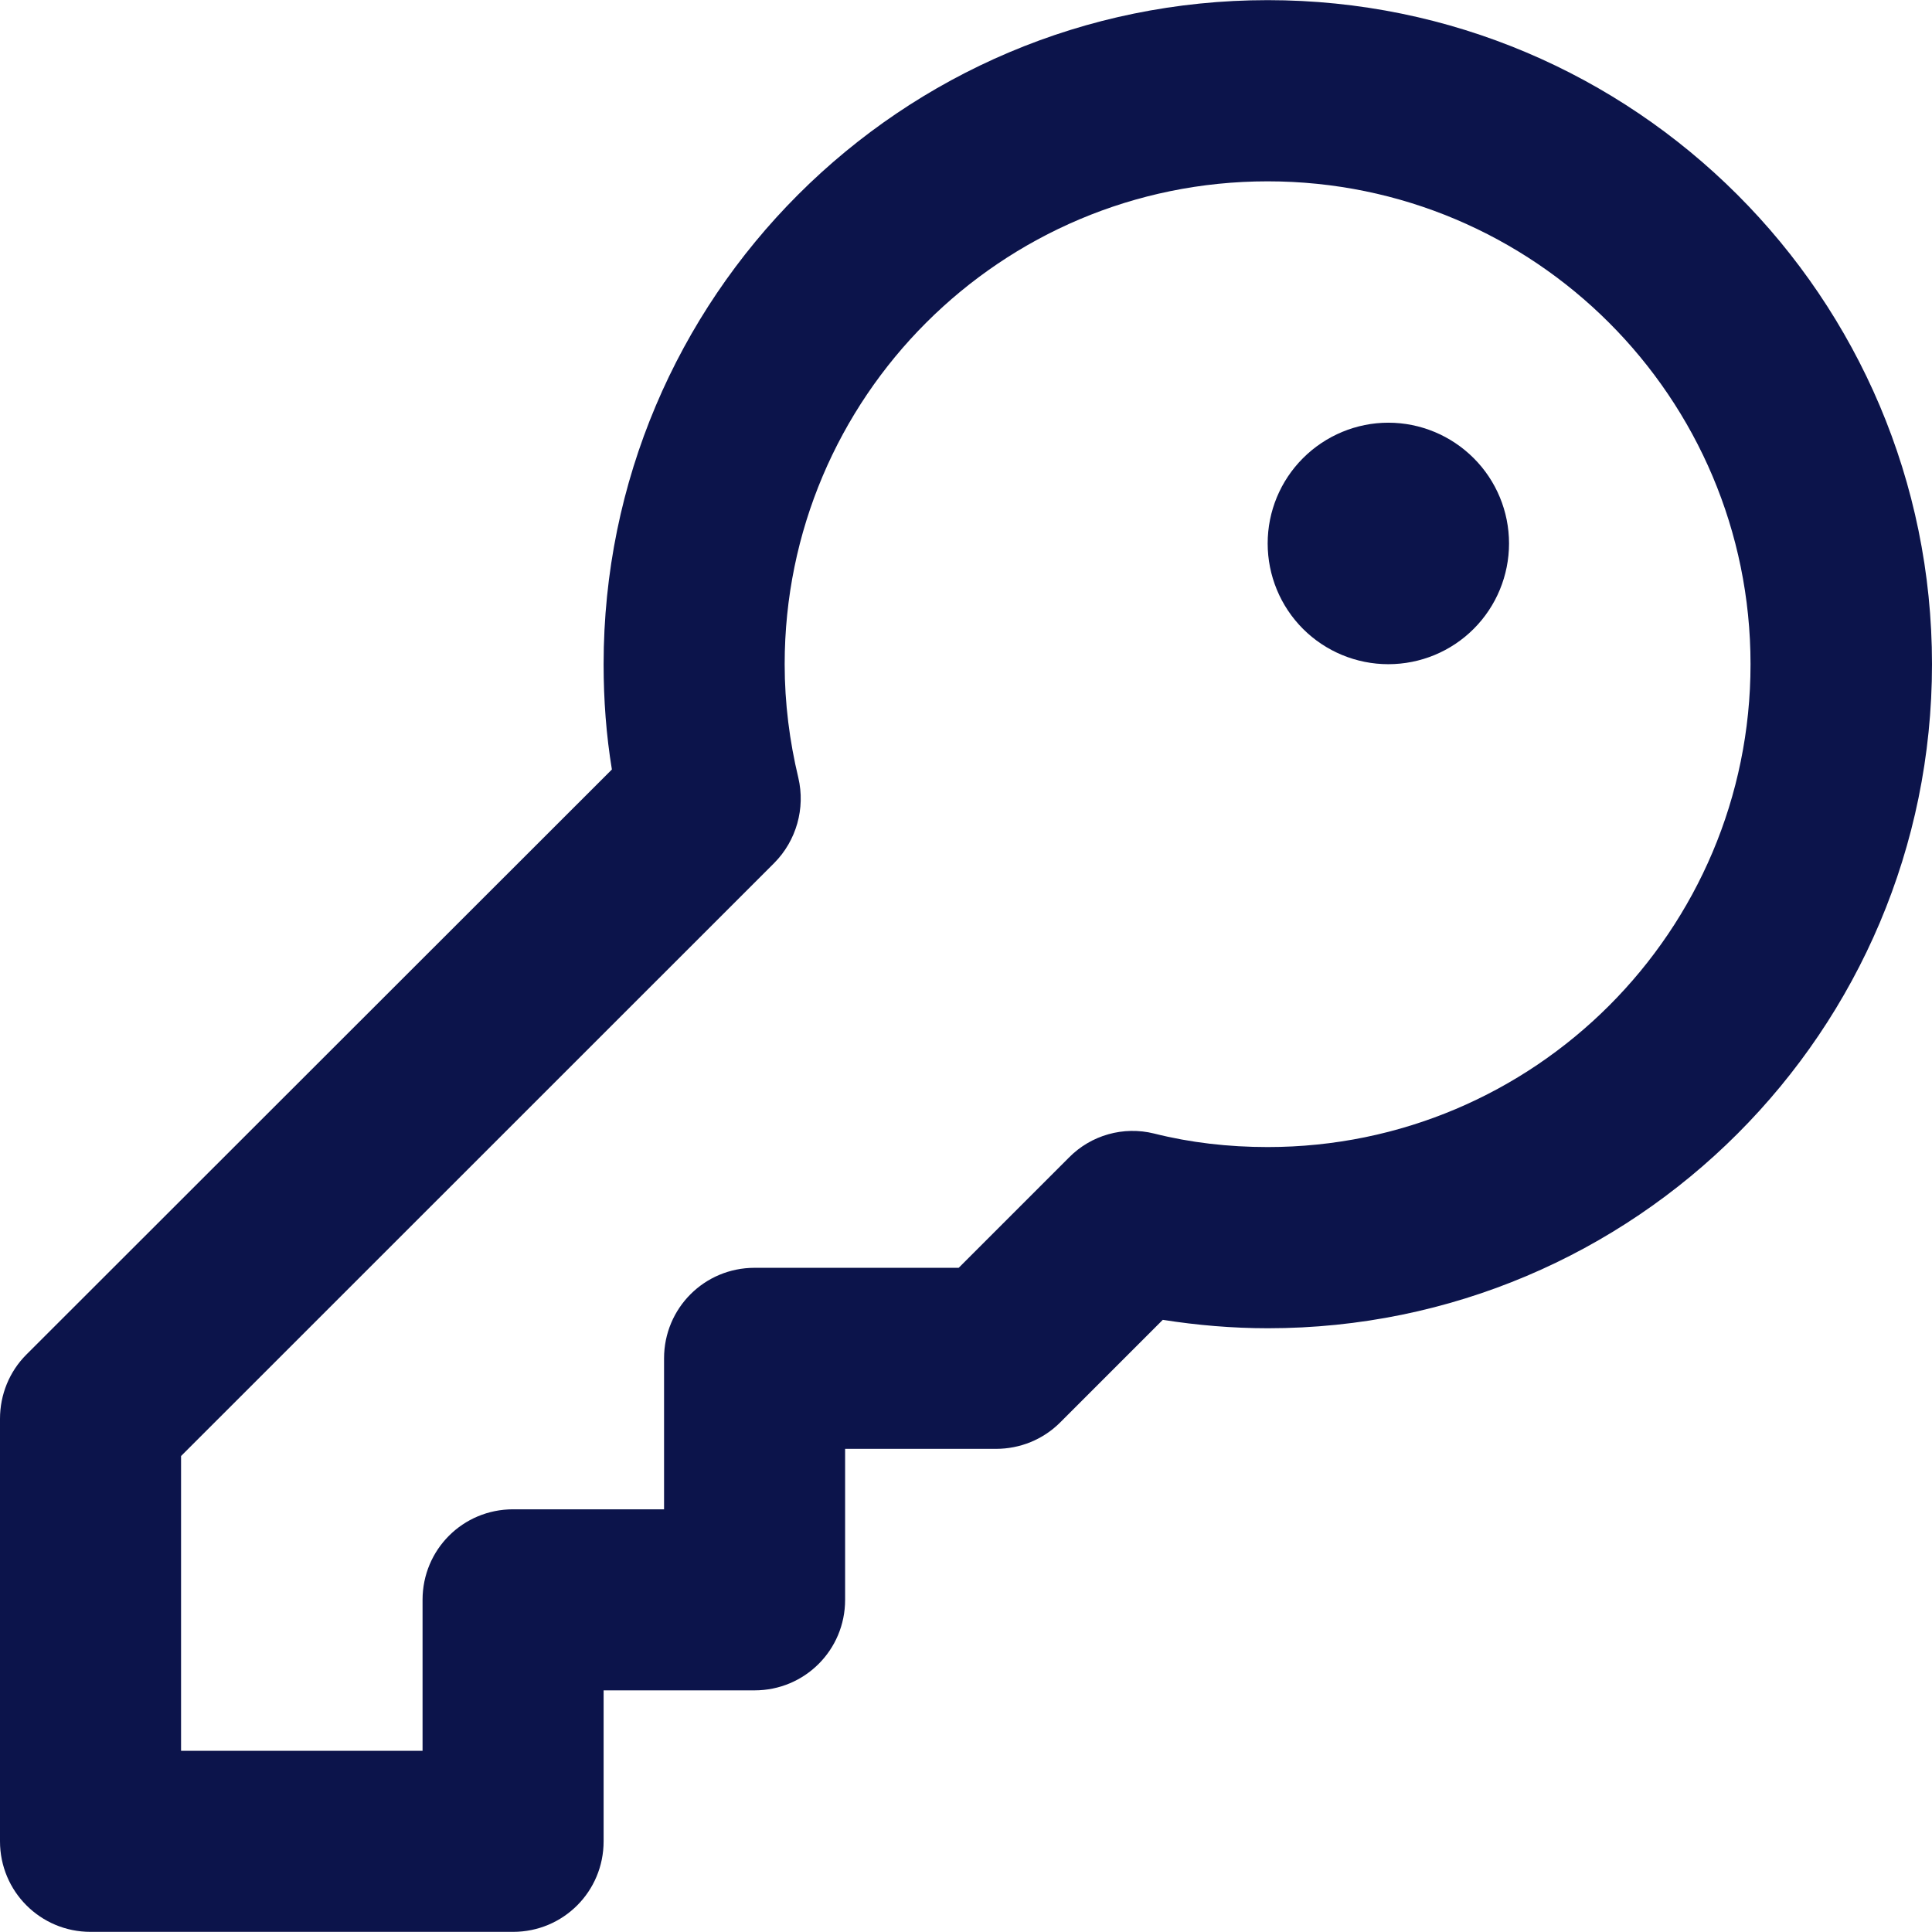 <svg width="14" height="14" viewBox="0 0 14 14" fill="none" xmlns="http://www.w3.org/2000/svg">
<path d="M5.686 4.813C5.686 2.88 7.253 1.314 9.186 1.314C11.118 1.314 12.685 2.88 12.685 4.813C12.685 6.746 11.118 8.312 9.186 8.312C8.901 8.312 8.625 8.28 8.363 8.214C8.141 8.159 7.906 8.225 7.745 8.389L6.947 9.187H5.468C5.104 9.187 4.812 9.48 4.812 9.843V10.937H3.718C3.354 10.937 3.062 11.229 3.062 11.593V12.687H1.312V10.551L5.61 6.254C5.771 6.092 5.837 5.857 5.785 5.636C5.722 5.373 5.686 5.097 5.686 4.813ZM9.186 0.001C6.528 0.001 4.374 2.156 4.374 4.813C4.374 5.073 4.393 5.327 4.434 5.576L0.191 9.816C0.068 9.939 0 10.106 0 10.281V13.343C0 13.706 0.293 13.999 0.656 13.999H3.718C4.082 13.999 4.374 13.706 4.374 13.343V12.249H5.468C5.831 12.249 6.124 11.957 6.124 11.593V10.499H7.217C7.392 10.499 7.559 10.431 7.682 10.308L8.426 9.564C8.674 9.603 8.929 9.625 9.188 9.625C11.846 9.625 14 7.47 14 4.813C14 2.156 11.843 0.001 9.186 0.001ZM10.06 4.813C10.293 4.813 10.515 4.721 10.679 4.557C10.843 4.393 10.935 4.17 10.935 3.938C10.935 3.706 10.843 3.484 10.679 3.32C10.515 3.156 10.293 3.063 10.06 3.063C9.829 3.063 9.606 3.156 9.442 3.32C9.278 3.484 9.186 3.706 9.186 3.938C9.186 4.17 9.278 4.393 9.442 4.557C9.606 4.721 9.829 4.813 10.06 4.813Z" fill="#0C144B"/>
</svg>
